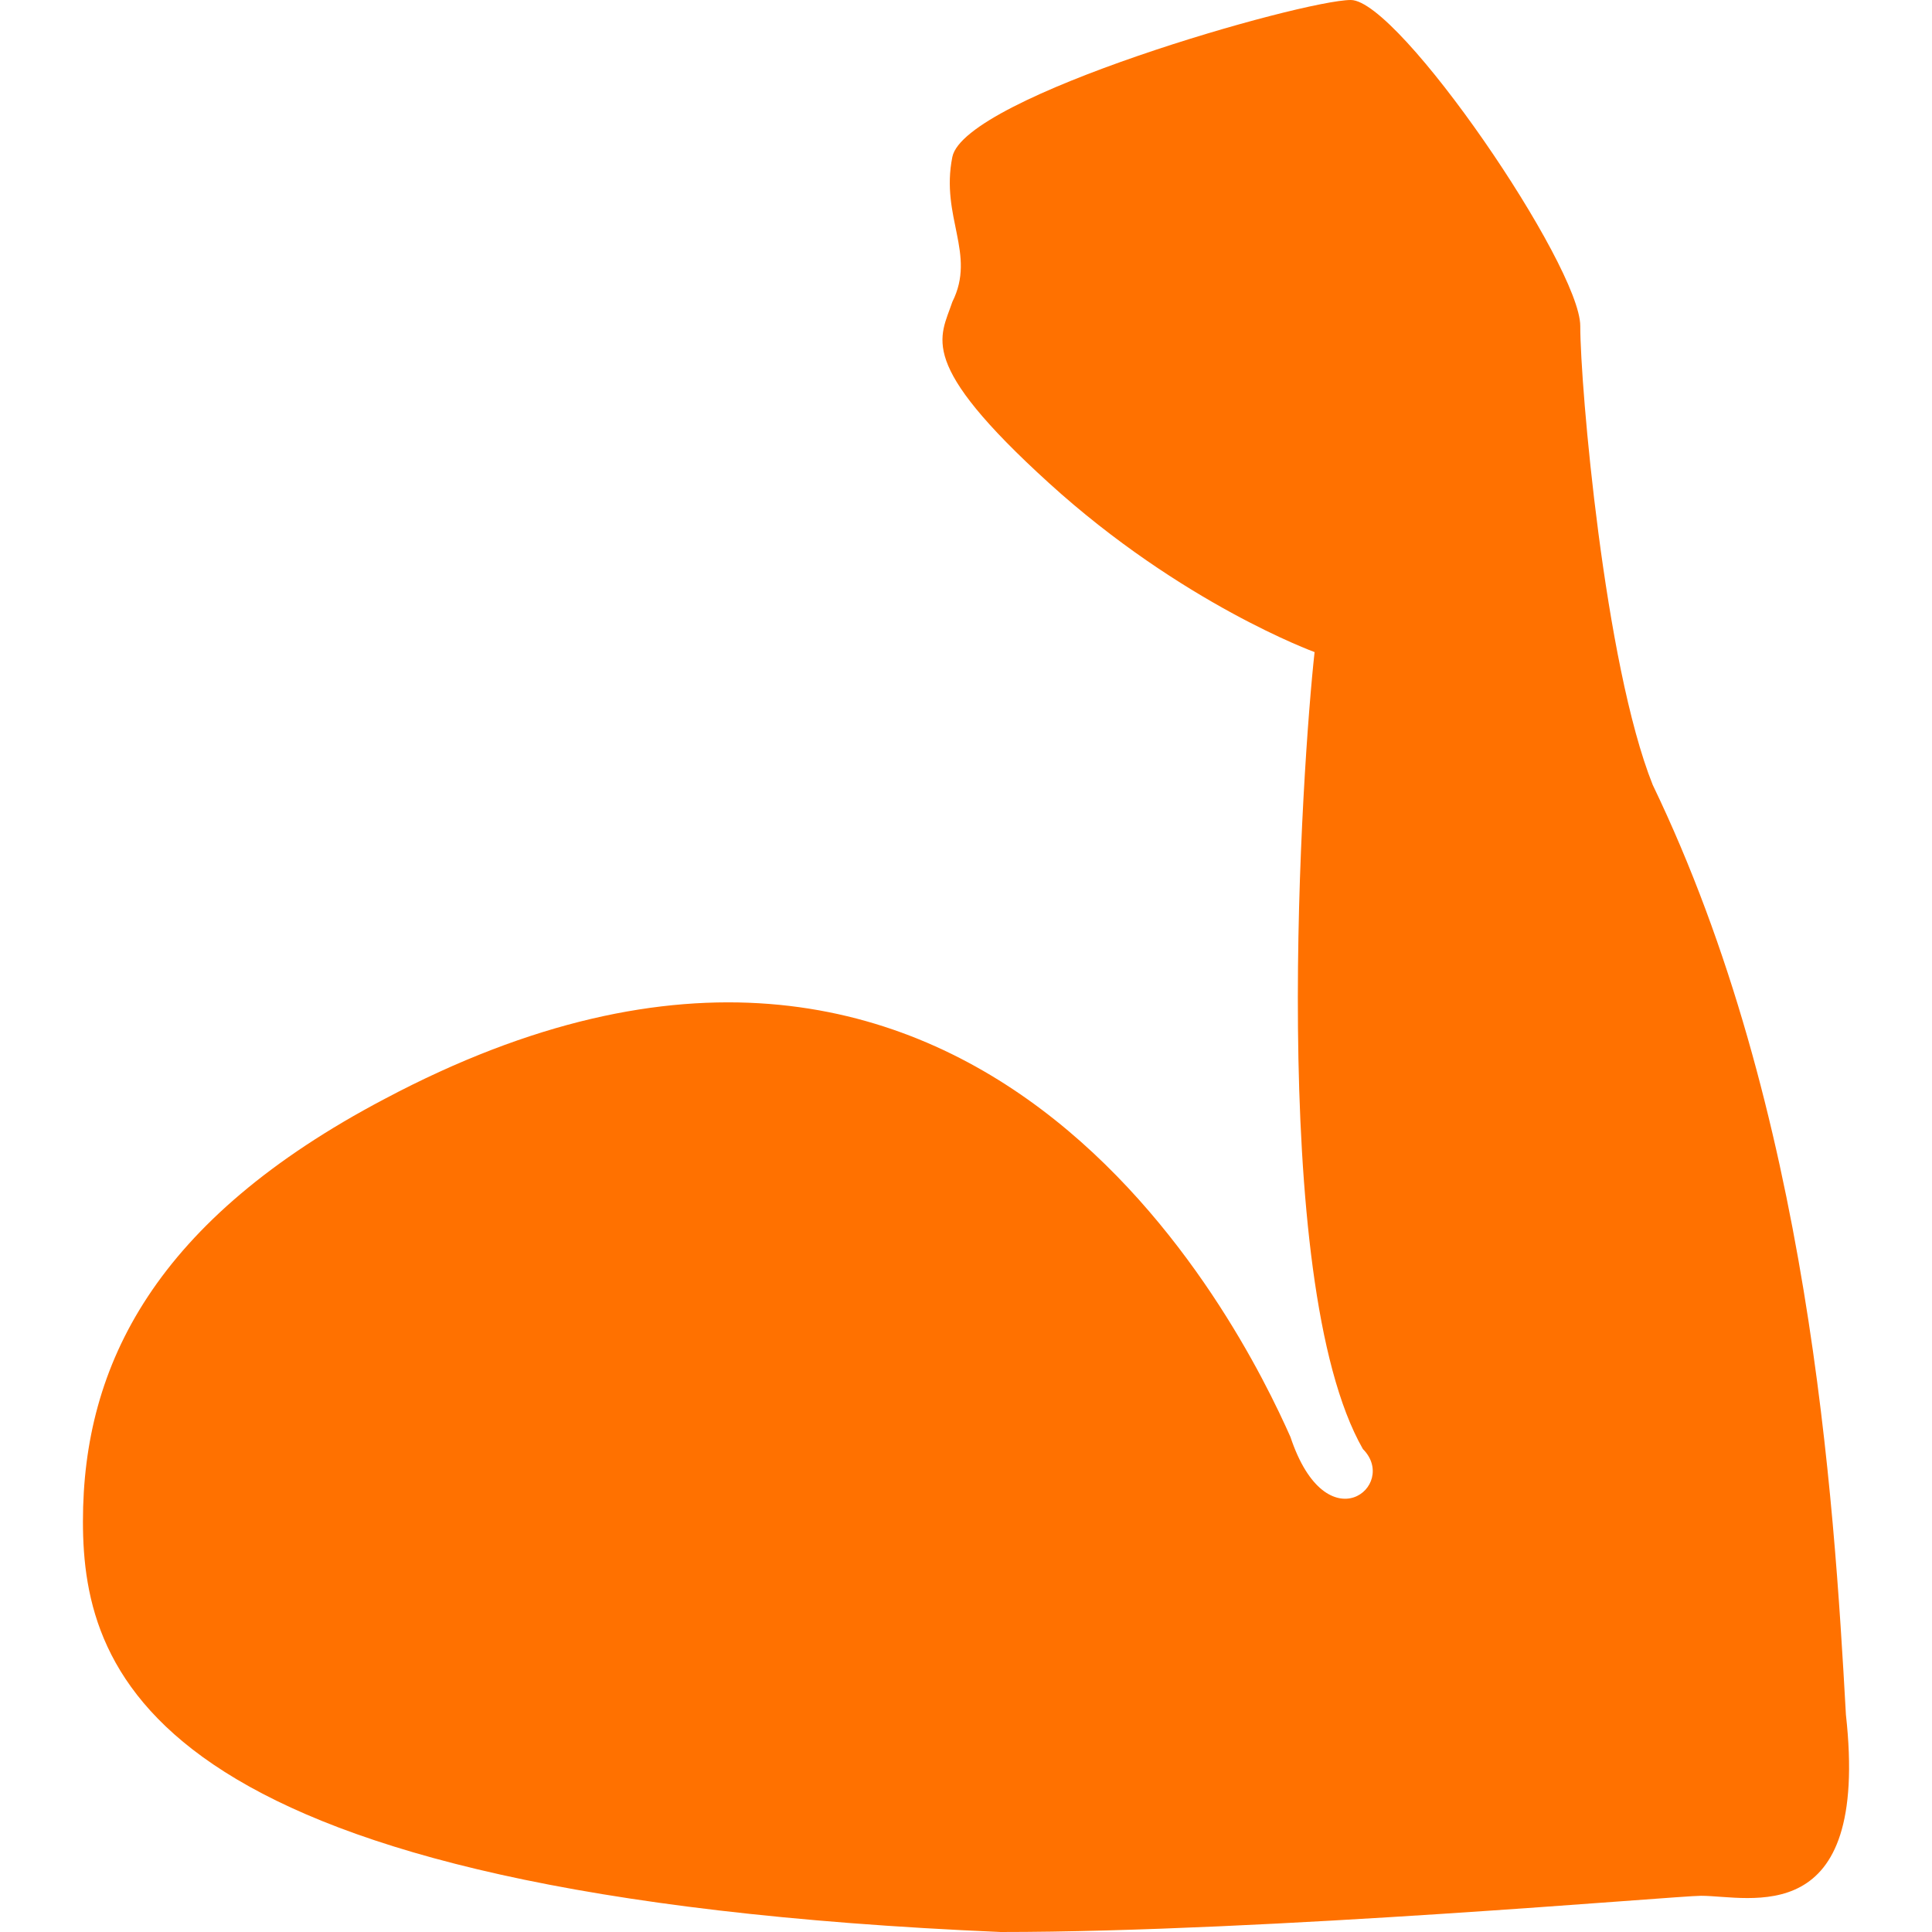 <?xml version="1.0" encoding="utf-8"?>
<!-- Generator: Adobe Illustrator 15.0.0, SVG Export Plug-In . SVG Version: 6.00 Build 0)  -->
<!DOCTYPE svg PUBLIC "-//W3C//DTD SVG 1.1//EN" "http://www.w3.org/Graphics/SVG/1.1/DTD/svg11.dtd">
<svg version="1.1" id="图层_1" xmlns="http://www.w3.org/2000/svg" xmlns:xlink="http://www.w3.org/1999/xlink" x="0px" y="0px"
	 width="70px" height="70px" viewBox="0 0 70 70" enable-background="new 0 0 70 70" xml:space="preserve">
<path fill="#FF7100" d="M61.631,68.688c1.75,0,6.125,1.313,5.25-6.563c-0.438-7.875-1.313-21.875-7-33.688
	c-1.75-4.375-2.625-14.438-2.625-16.625S50.693,0,48.943,0s-14,3.5-14.438,5.688s0.875,3.5,0,5.25
	c-0.438,1.313-1.313,2.188,3.5,6.563c4.813,4.375,9.625,6.125,9.625,6.125c-0.438,3.938-1.75,22.75,1.75,28.875
	c1.313,1.313-1.313,3.5-2.625-0.438c-1.75-3.938-11.375-23.625-32.813-12.25C5.63,44.188,3.005,49.438,3.005,55.125
	S5.63,68.688,36.256,70C45.881,70,60.756,68.688,61.631,68.688z"/>
</svg>
